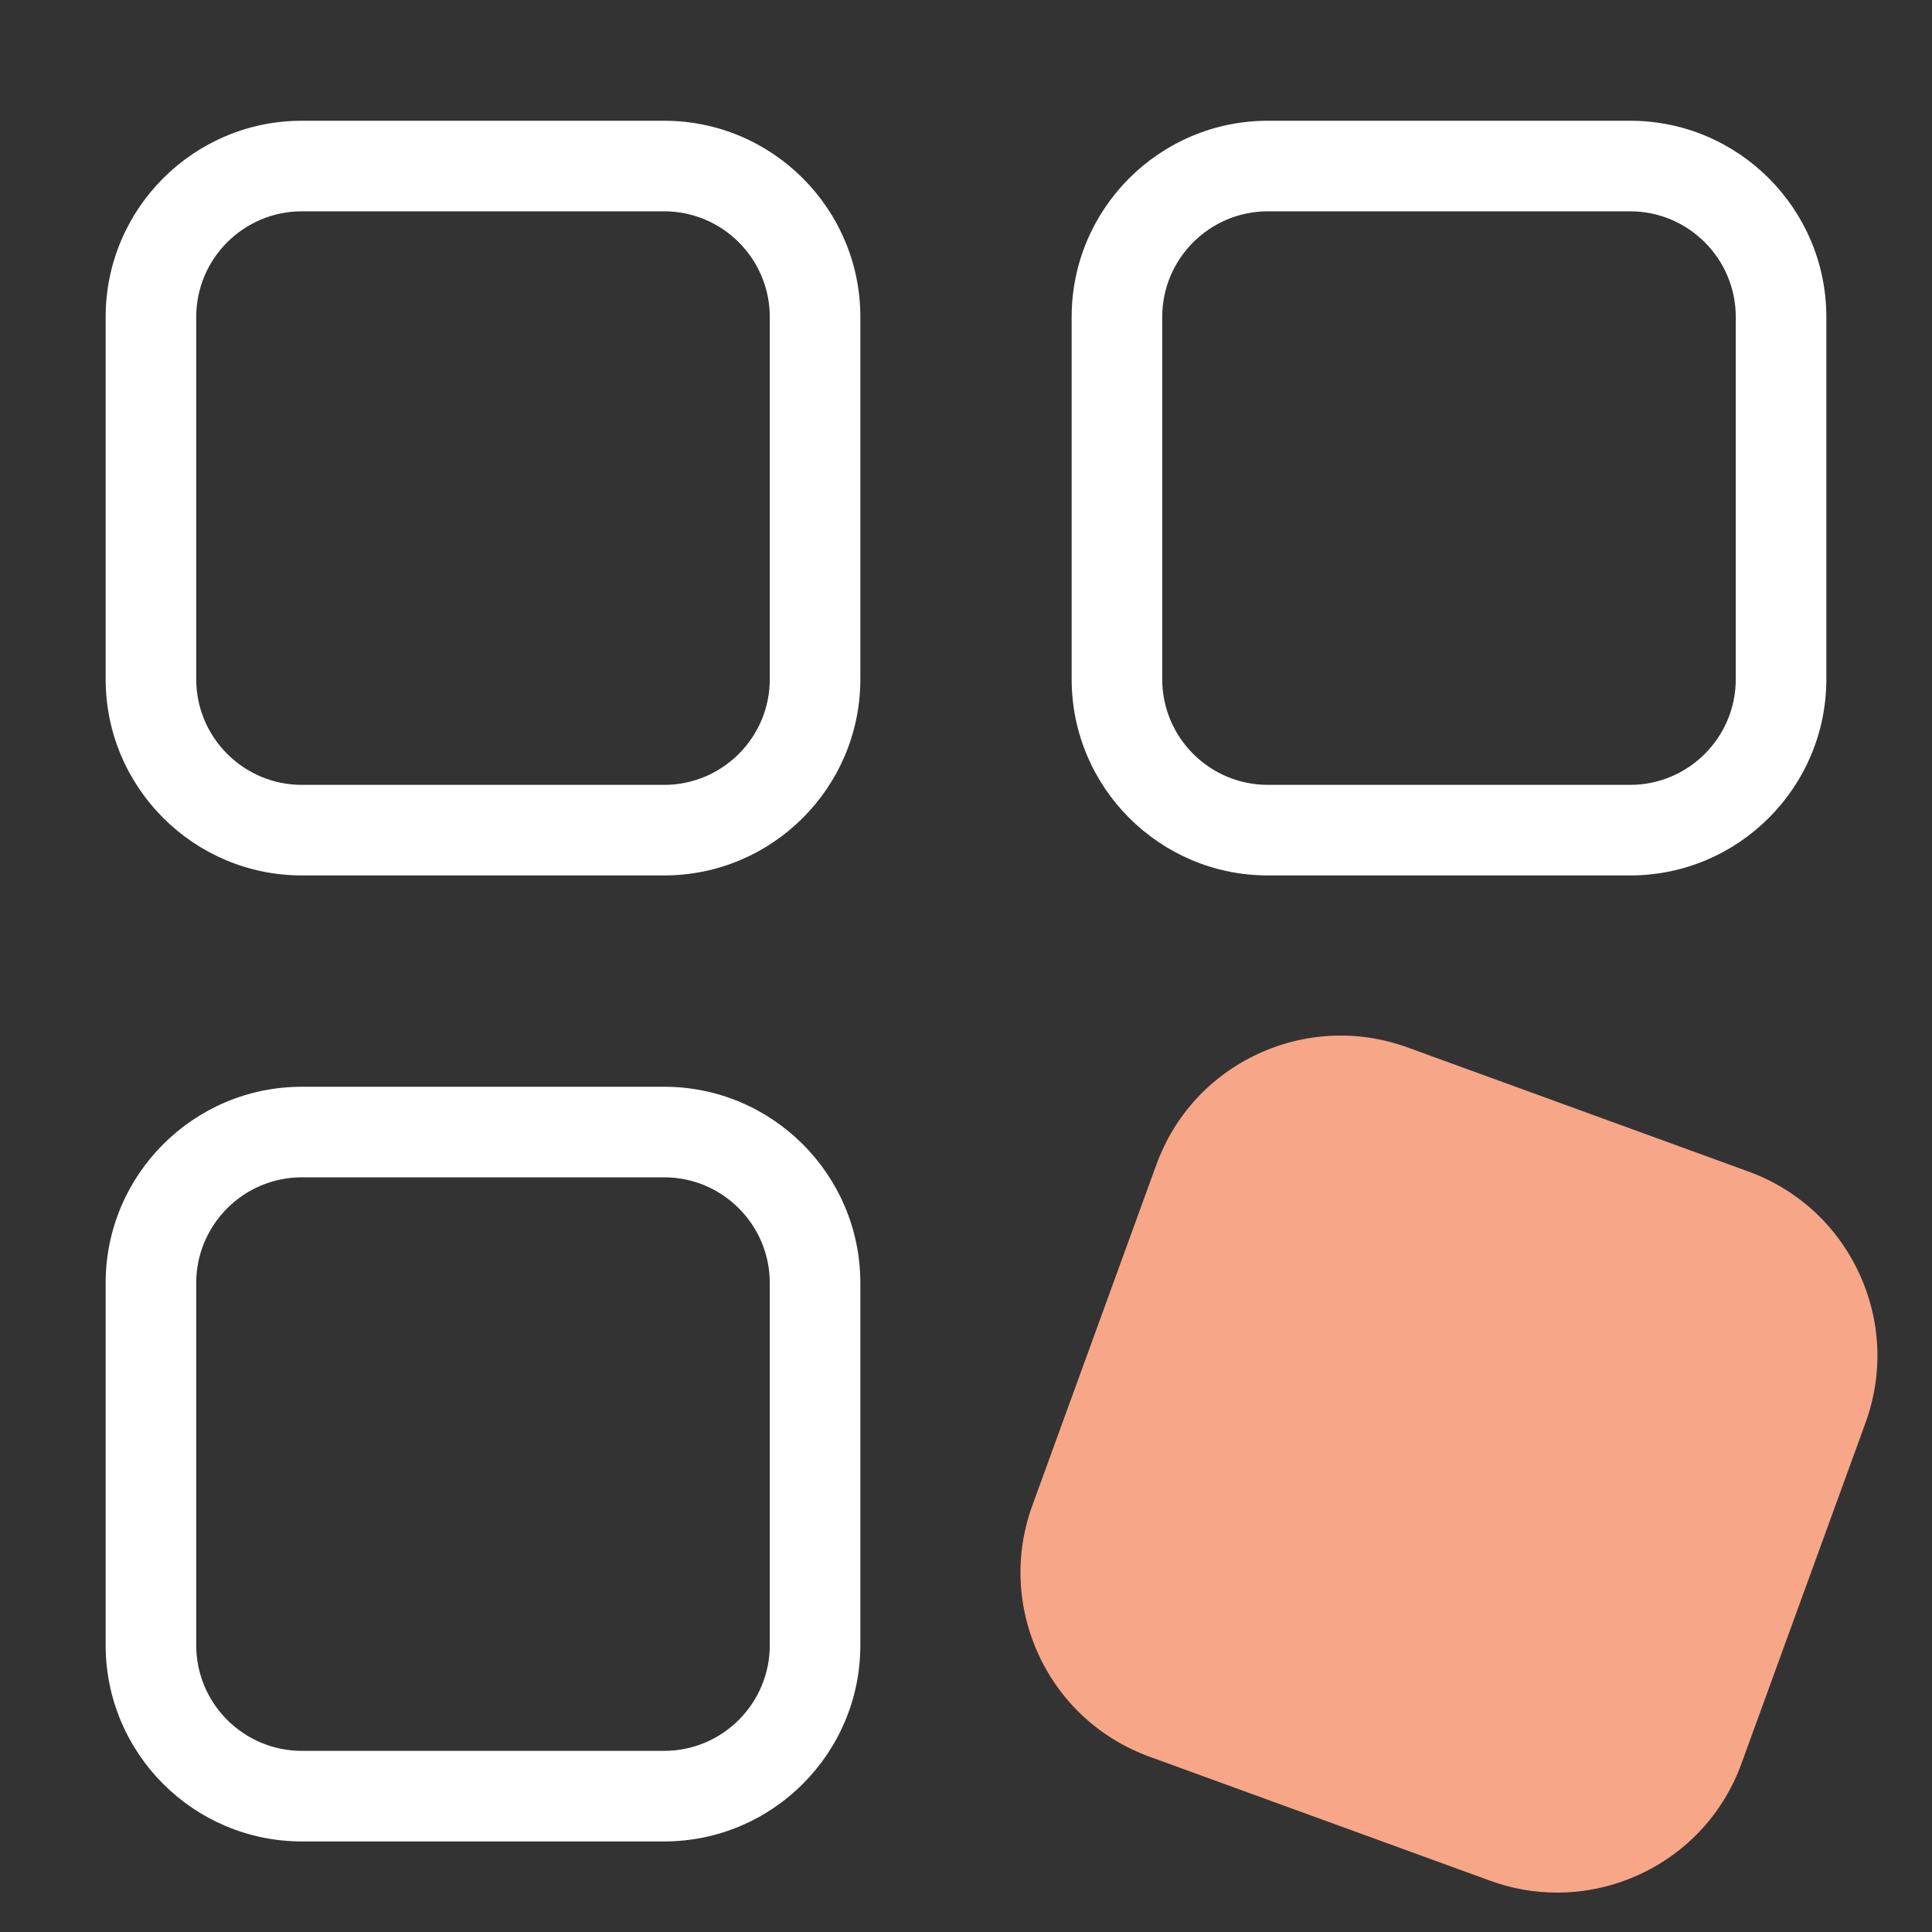 <?xml version="1.0" encoding="UTF-8"?>
<svg xmlns="http://www.w3.org/2000/svg" width="64" height="64" viewBox="0 0 64 64" fill="none">
  <rect x="0" y="0" width="64" height="64" fill="#333333" stroke="none"/>
  <g id="SkillRace-icons-Storyboard-dark">
    <path id="Vector" d="M22 29H10C6.415 29 3.5 26.085 3.5 22.5V10.5C3.5 6.915 6.415 4 10 4H22C25.585 4 28.5 6.915 28.5 10.5V22.5C28.5 26.085 25.585 29 22 29ZM10 7C8.07 7 6.5 8.57 6.5 10.5V22.5C6.5 24.43 8.07 26 10 26H22C23.93 26 25.5 24.43 25.5 22.5V10.5C25.5 8.57 23.93 7 22 7H10Z" fill="white"></path>
    <path id="Vector_2" d="M54 29H42C38.415 29 35.5 26.085 35.5 22.5V10.5C35.5 6.915 38.415 4 42 4H54C57.585 4 60.5 6.915 60.5 10.5V22.5C60.5 26.085 57.585 29 54 29ZM42 7C40.07 7 38.5 8.57 38.5 10.5V22.5C38.5 24.43 40.07 26 42 26H54C55.93 26 57.5 24.43 57.5 22.5V10.5C57.5 8.57 55.93 7 54 7H42Z" fill="white"></path>
    <g id="Group">
      <path id="Vector_3" d="M22 61H10C6.415 61 3.5 58.085 3.5 54.5V42.5C3.5 38.915 6.415 36 10 36H22C25.585 36 28.5 38.915 28.5 42.5V54.5C28.5 58.085 25.585 61 22 61ZM10 39C8.07 39 6.5 40.57 6.5 42.5V54.5C6.5 56.43 8.07 58 10 58H22C23.93 58 25.5 56.43 25.5 54.5V42.5C25.5 40.57 23.93 39 22 39H10Z" fill="white"></path>
    </g>
    <path id="Vector_4" d="M61.58 42.165C60.845 40.59 59.545 39.4 57.91 38.805L46.635 34.7C45.005 34.105 43.24 34.185 41.665 34.915C40.09 35.65 38.9 36.95 38.305 38.585L34.2 49.865C33.605 51.495 33.685 53.26 34.415 54.835C35.15 56.41 36.45 57.6 38.085 58.195L49.36 62.3C50.085 62.565 50.835 62.695 51.585 62.695C52.52 62.695 53.455 62.49 54.33 62.085C55.905 61.35 57.095 60.05 57.69 58.415L61.795 47.14C62.39 45.505 62.315 43.74 61.58 42.165Z" fill="#F8A688"></path>
  </g>
</svg>
